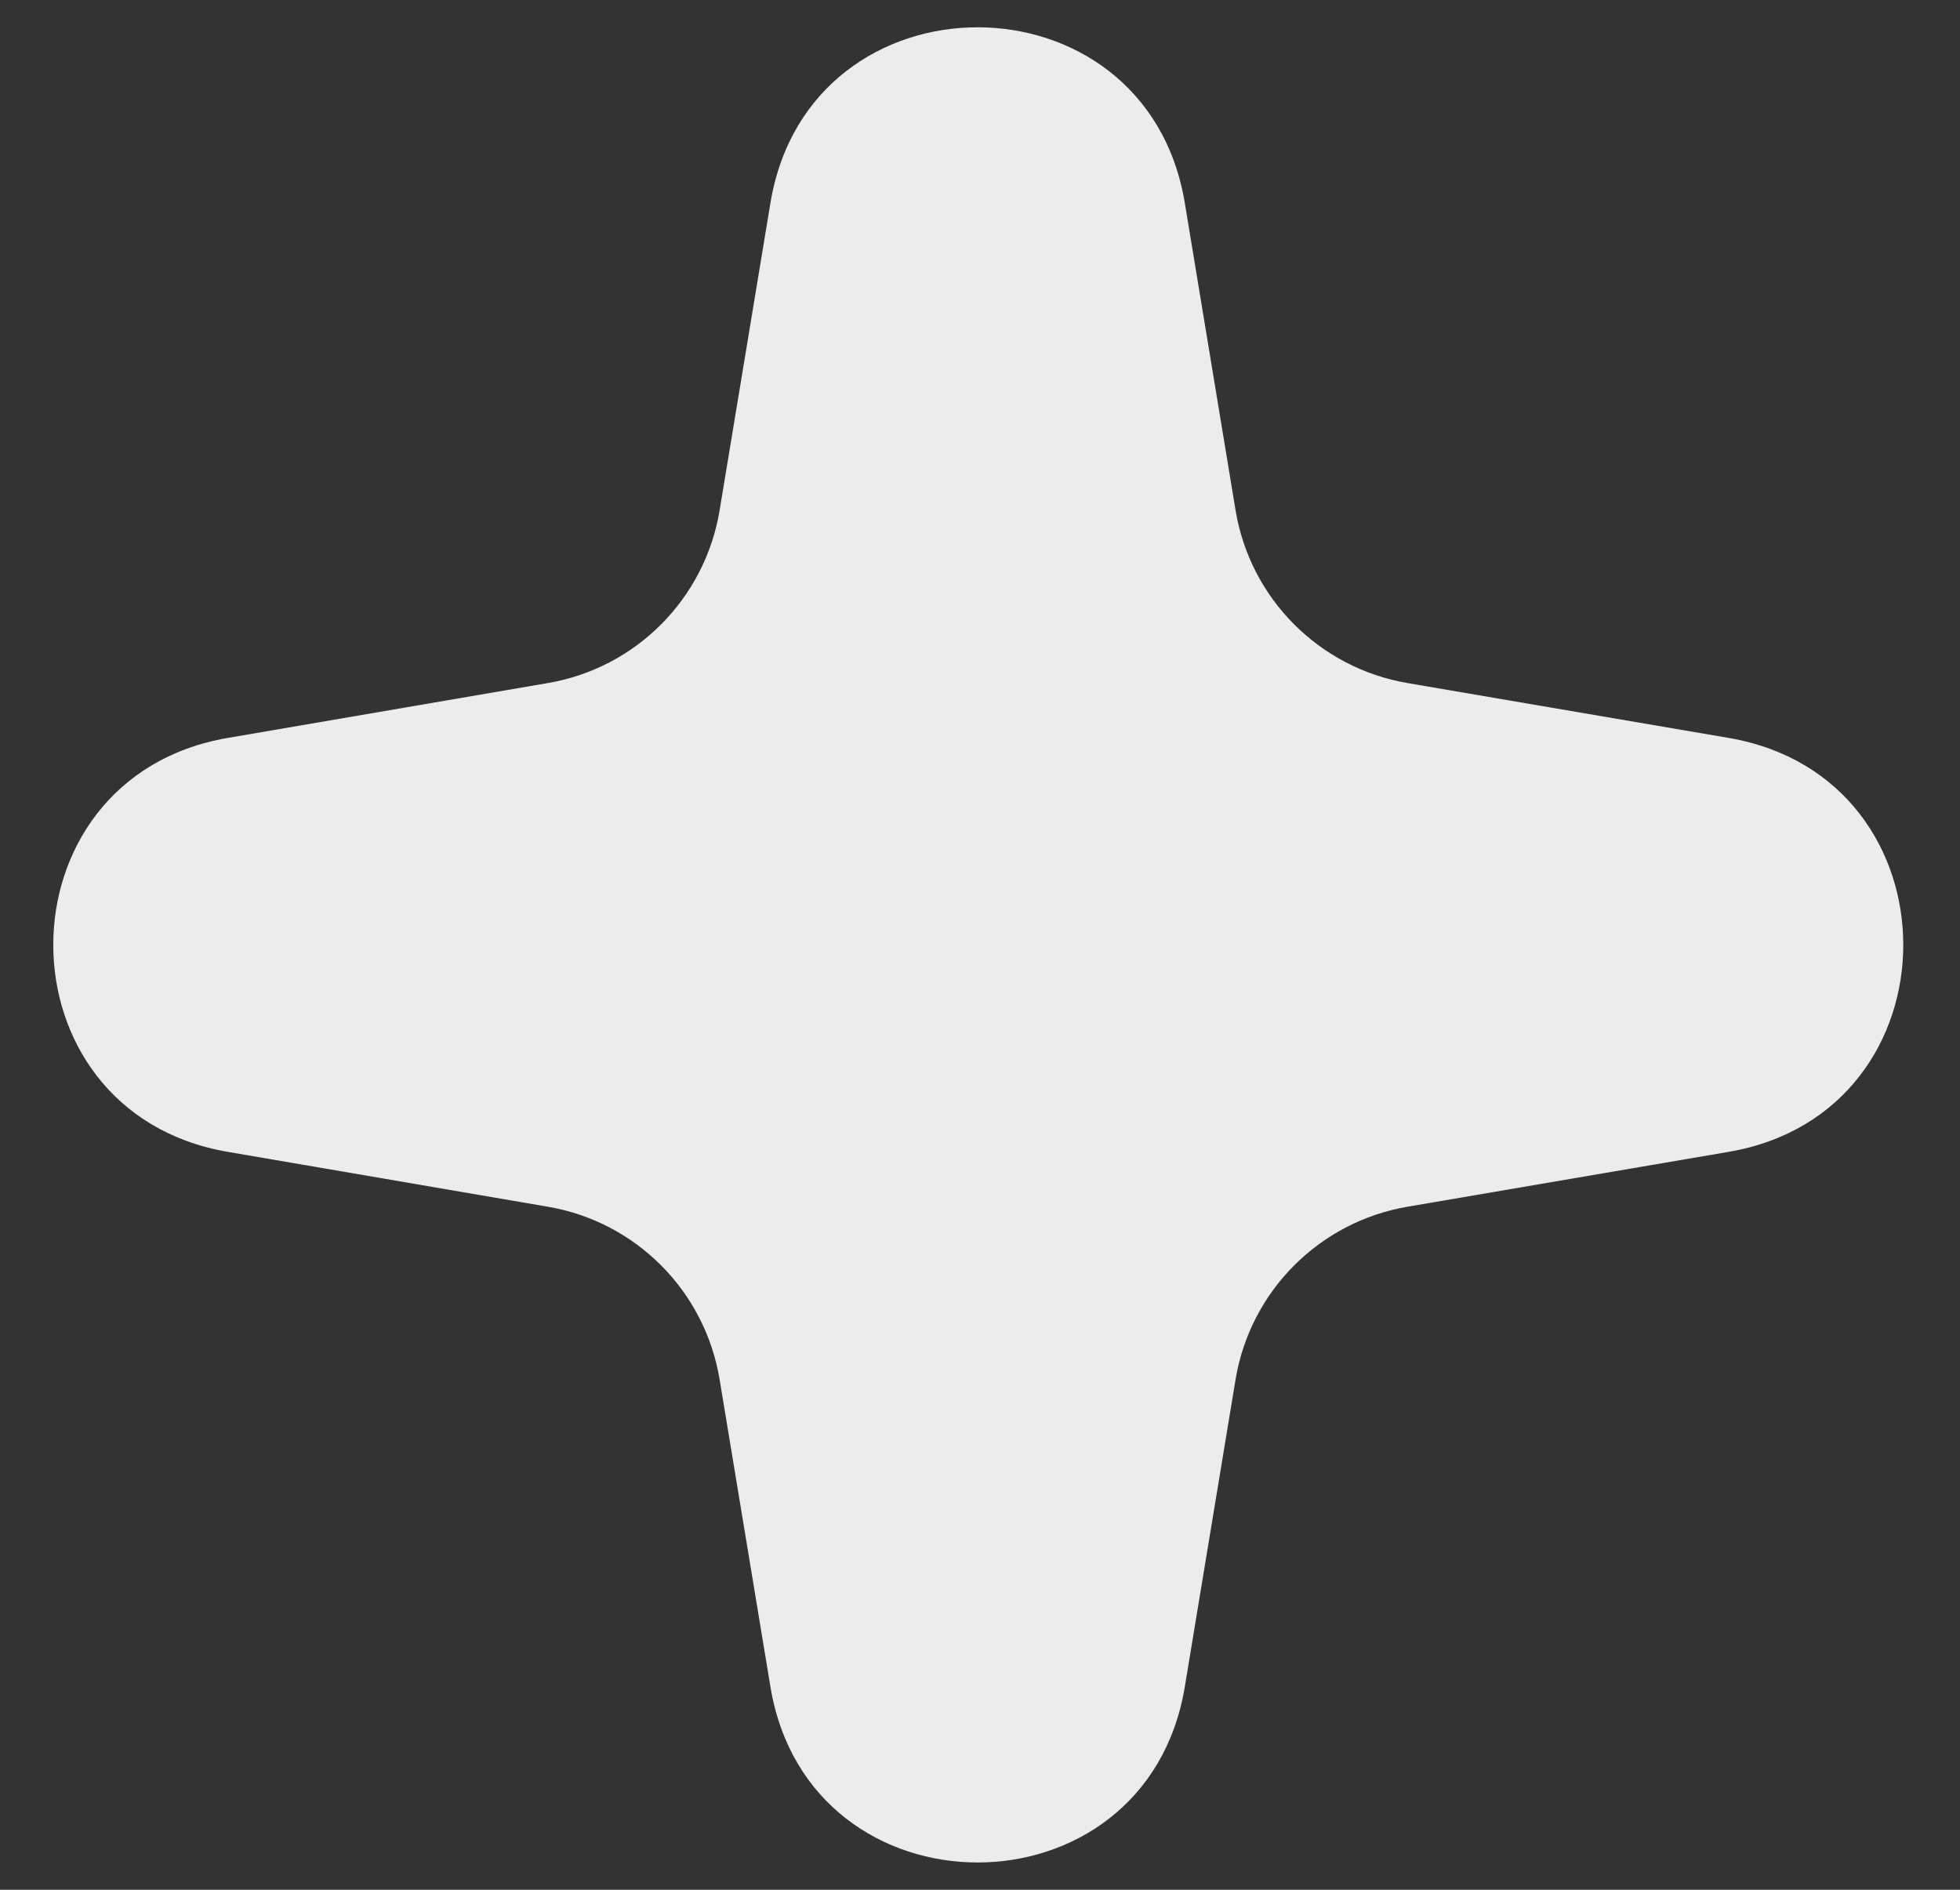 <?xml version="1.0" encoding="UTF-8"?> <svg xmlns="http://www.w3.org/2000/svg" width="28" height="27" viewBox="0 0 28 27" fill="none"><rect x="0" y="0" width="28" height="27" fill="#333333" stroke="none"/> <path d="M11.006 2.901C11.559 -0.447 16.372 -0.447 16.926 2.901L17.651 7.291C17.86 8.553 18.846 9.543 20.106 9.759L24.695 10.543C28.021 11.111 28.021 15.889 24.695 16.457L20.106 17.241C18.846 17.457 17.86 18.448 17.651 19.709L16.926 24.099C16.372 27.447 11.559 27.447 11.006 24.099L10.28 19.708C10.071 18.447 9.087 17.456 7.827 17.241L3.254 16.457C-0.07 15.887 -0.07 11.113 3.254 10.543L7.827 9.759C9.087 9.544 10.071 8.553 10.28 7.292L11.006 2.901Z" fill="#ECECEC"></path> </svg> 